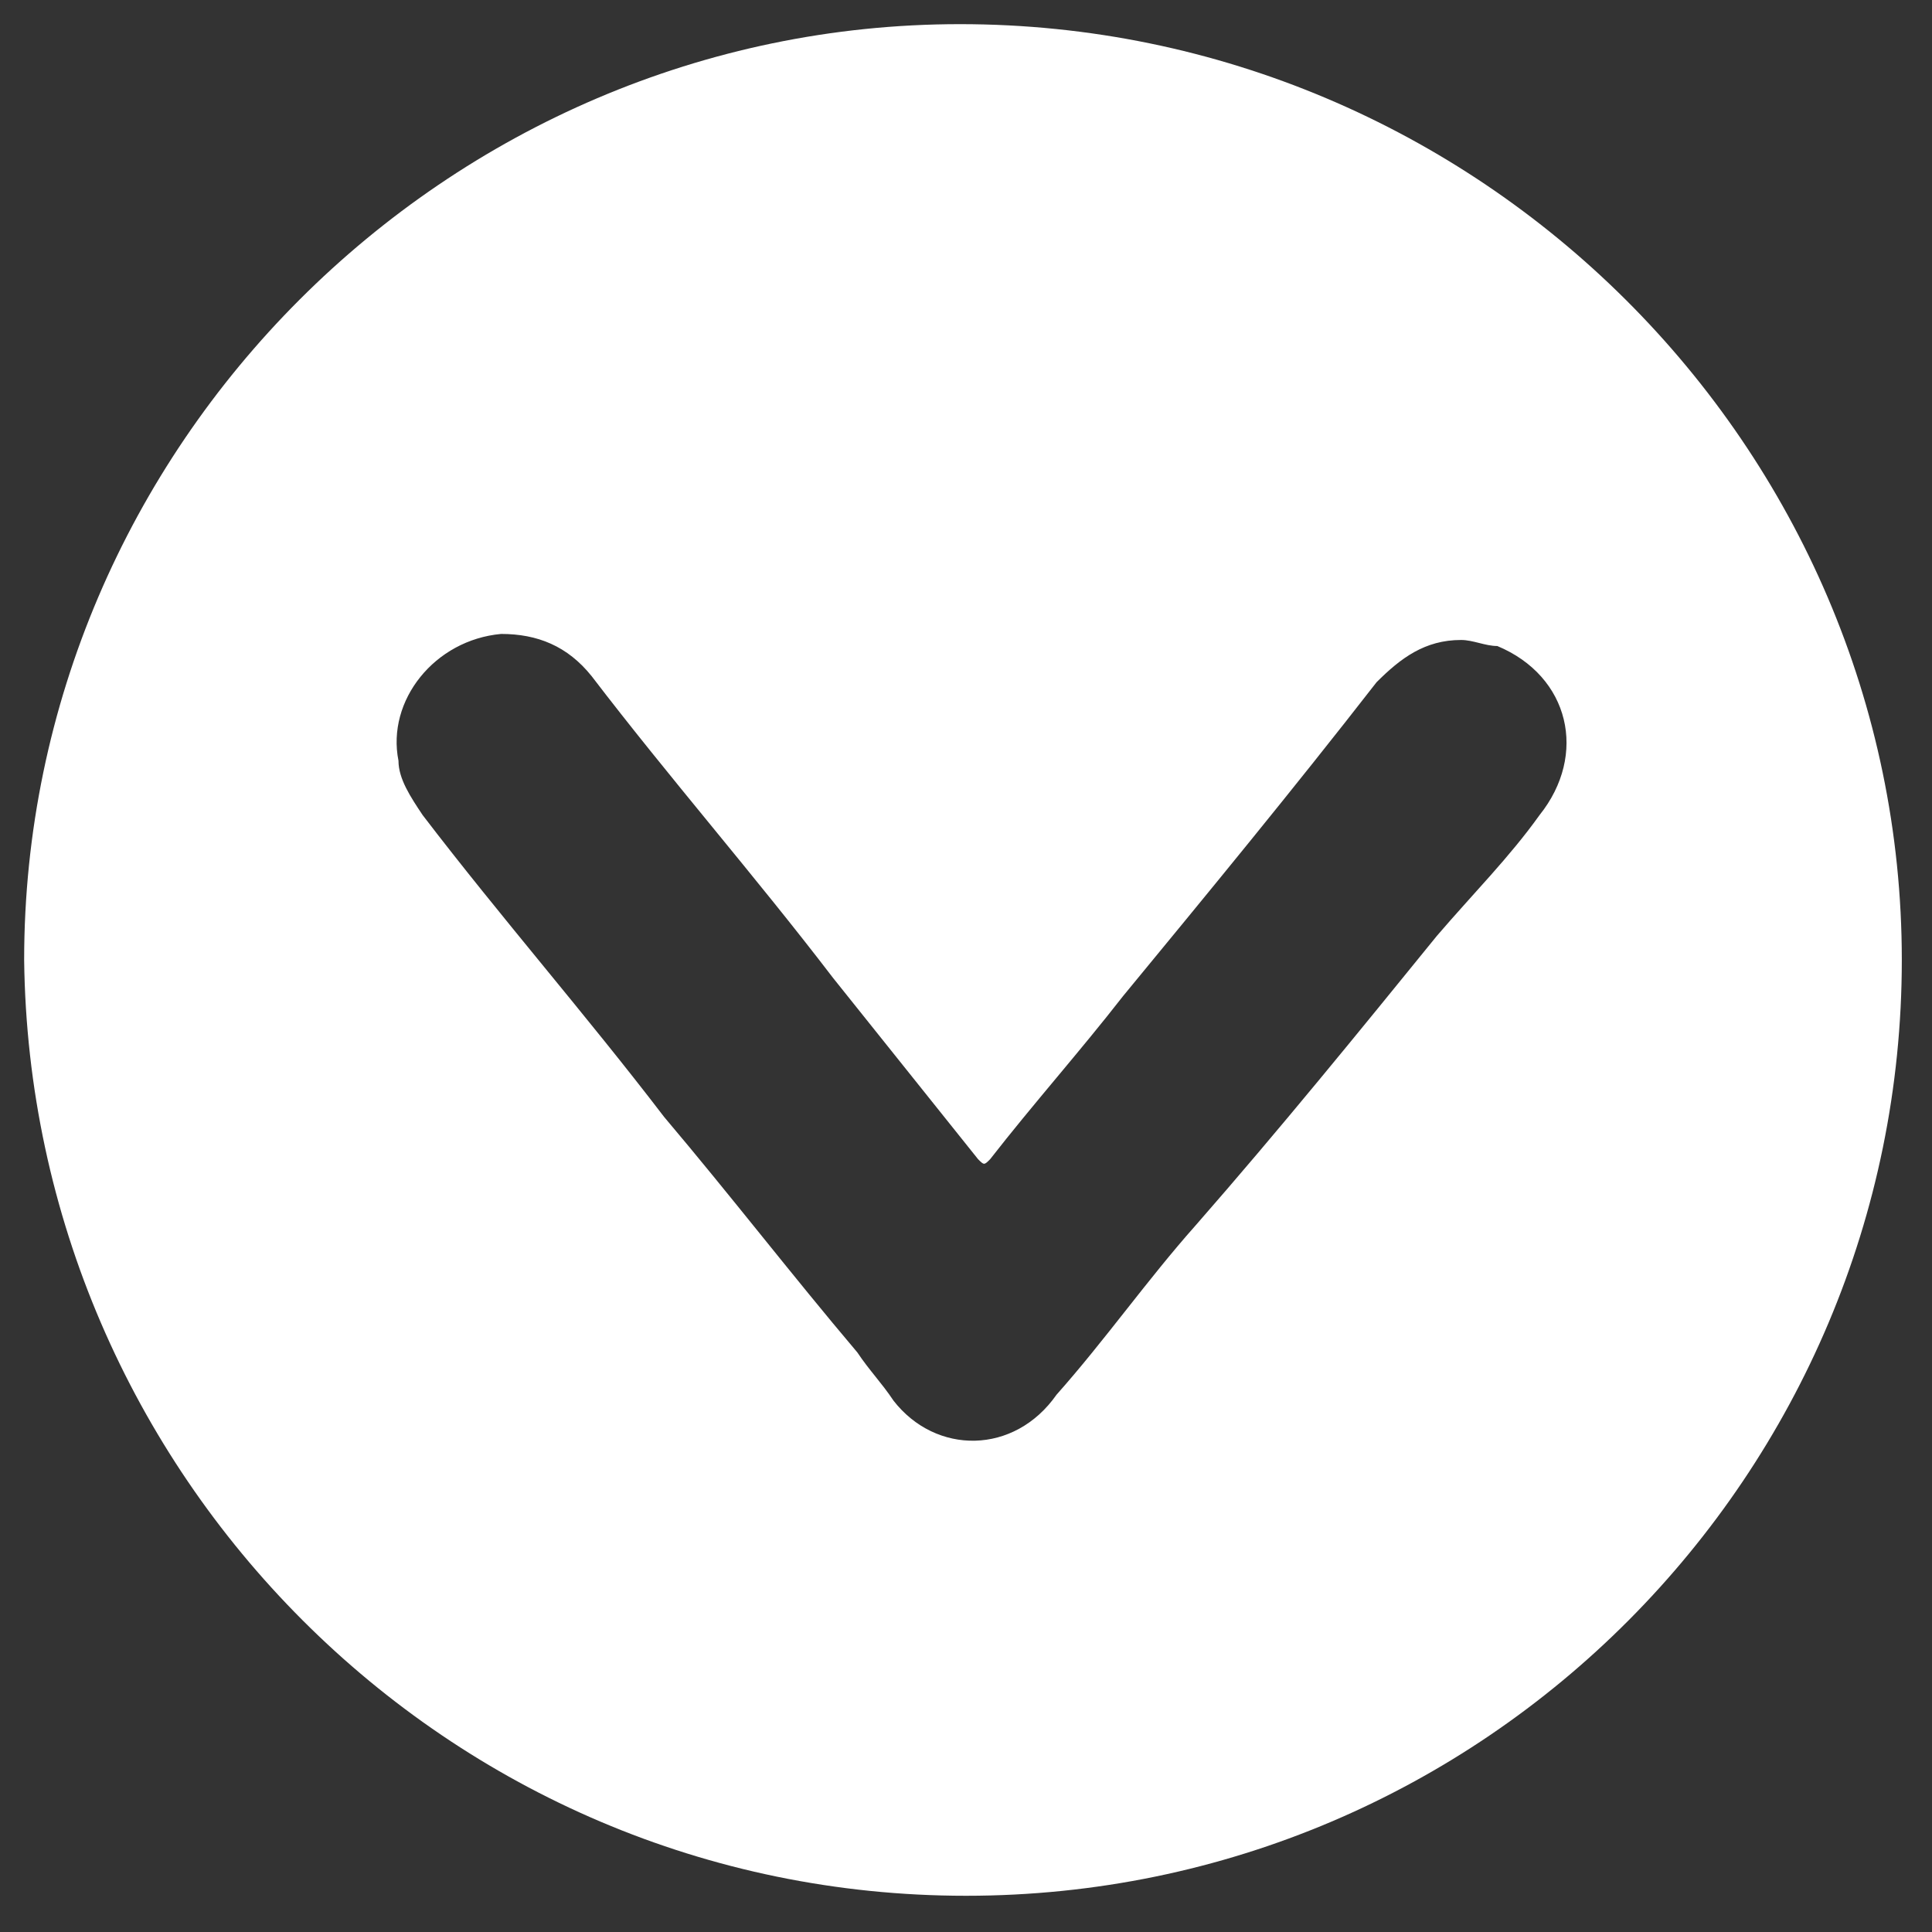 <?xml version="1.0" encoding="utf-8"?>
<!-- Generator: Adobe Illustrator 16.0.0, SVG Export Plug-In . SVG Version: 6.00 Build 0)  -->
<!DOCTYPE svg PUBLIC "-//W3C//DTD SVG 1.1//EN" "http://www.w3.org/Graphics/SVG/1.1/DTD/svg11.dtd">
<svg version="1.1" id="Ebene_1" xmlns="http://www.w3.org/2000/svg" xmlns:xlink="http://www.w3.org/1999/xlink" x="0px" y="0px"
	 width="32px" height="32px" viewBox="0 0 32 32" enable-background="new 0 0 32 32" xml:space="preserve">
<rect x="0" y="0" width="32" height="32" fill="#333333" stroke="none"/>
<g>
	<path fill="#FFFFFF" d="M16,31.4c8.6,0,15.5-7,15.5-15.5c0-8.5-7-15.5-15.6-15.5c-8.5,0-15.5,7-15.5,15.5
		C0.5,24.4,7.4,31.4,16,31.4z M14.8,23.2c-0.2-0.3-0.4-0.5-0.6-0.8c-1.1-1.3-2.1-2.6-3.2-3.9c-1.3-1.7-2.7-3.3-4-5
		c-0.2-0.3-0.4-0.6-0.4-0.9c-0.2-1,0.6-2,1.7-2.1c0.6,0,1.1,0.2,1.5,0.7c1.3,1.7,2.7,3.3,4,5c0.8,1,1.6,2,2.4,3
		c0.1,0.1,0.1,0.1,0.2,0c0.7-0.9,1.5-1.8,2.2-2.7c1.4-1.7,2.8-3.4,4.2-5.2c0.4-0.4,0.8-0.7,1.4-0.7c0.2,0,0.4,0.1,0.6,0.1
		c1.2,0.5,1.5,1.8,0.7,2.8c-0.5,0.7-1.1,1.3-1.7,2c-1.3,1.6-2.6,3.2-4,4.8c-0.8,0.9-1.5,1.9-2.3,2.8C16.8,24.1,15.5,24.1,14.8,23.2z
		"/>
</g>
</svg>
